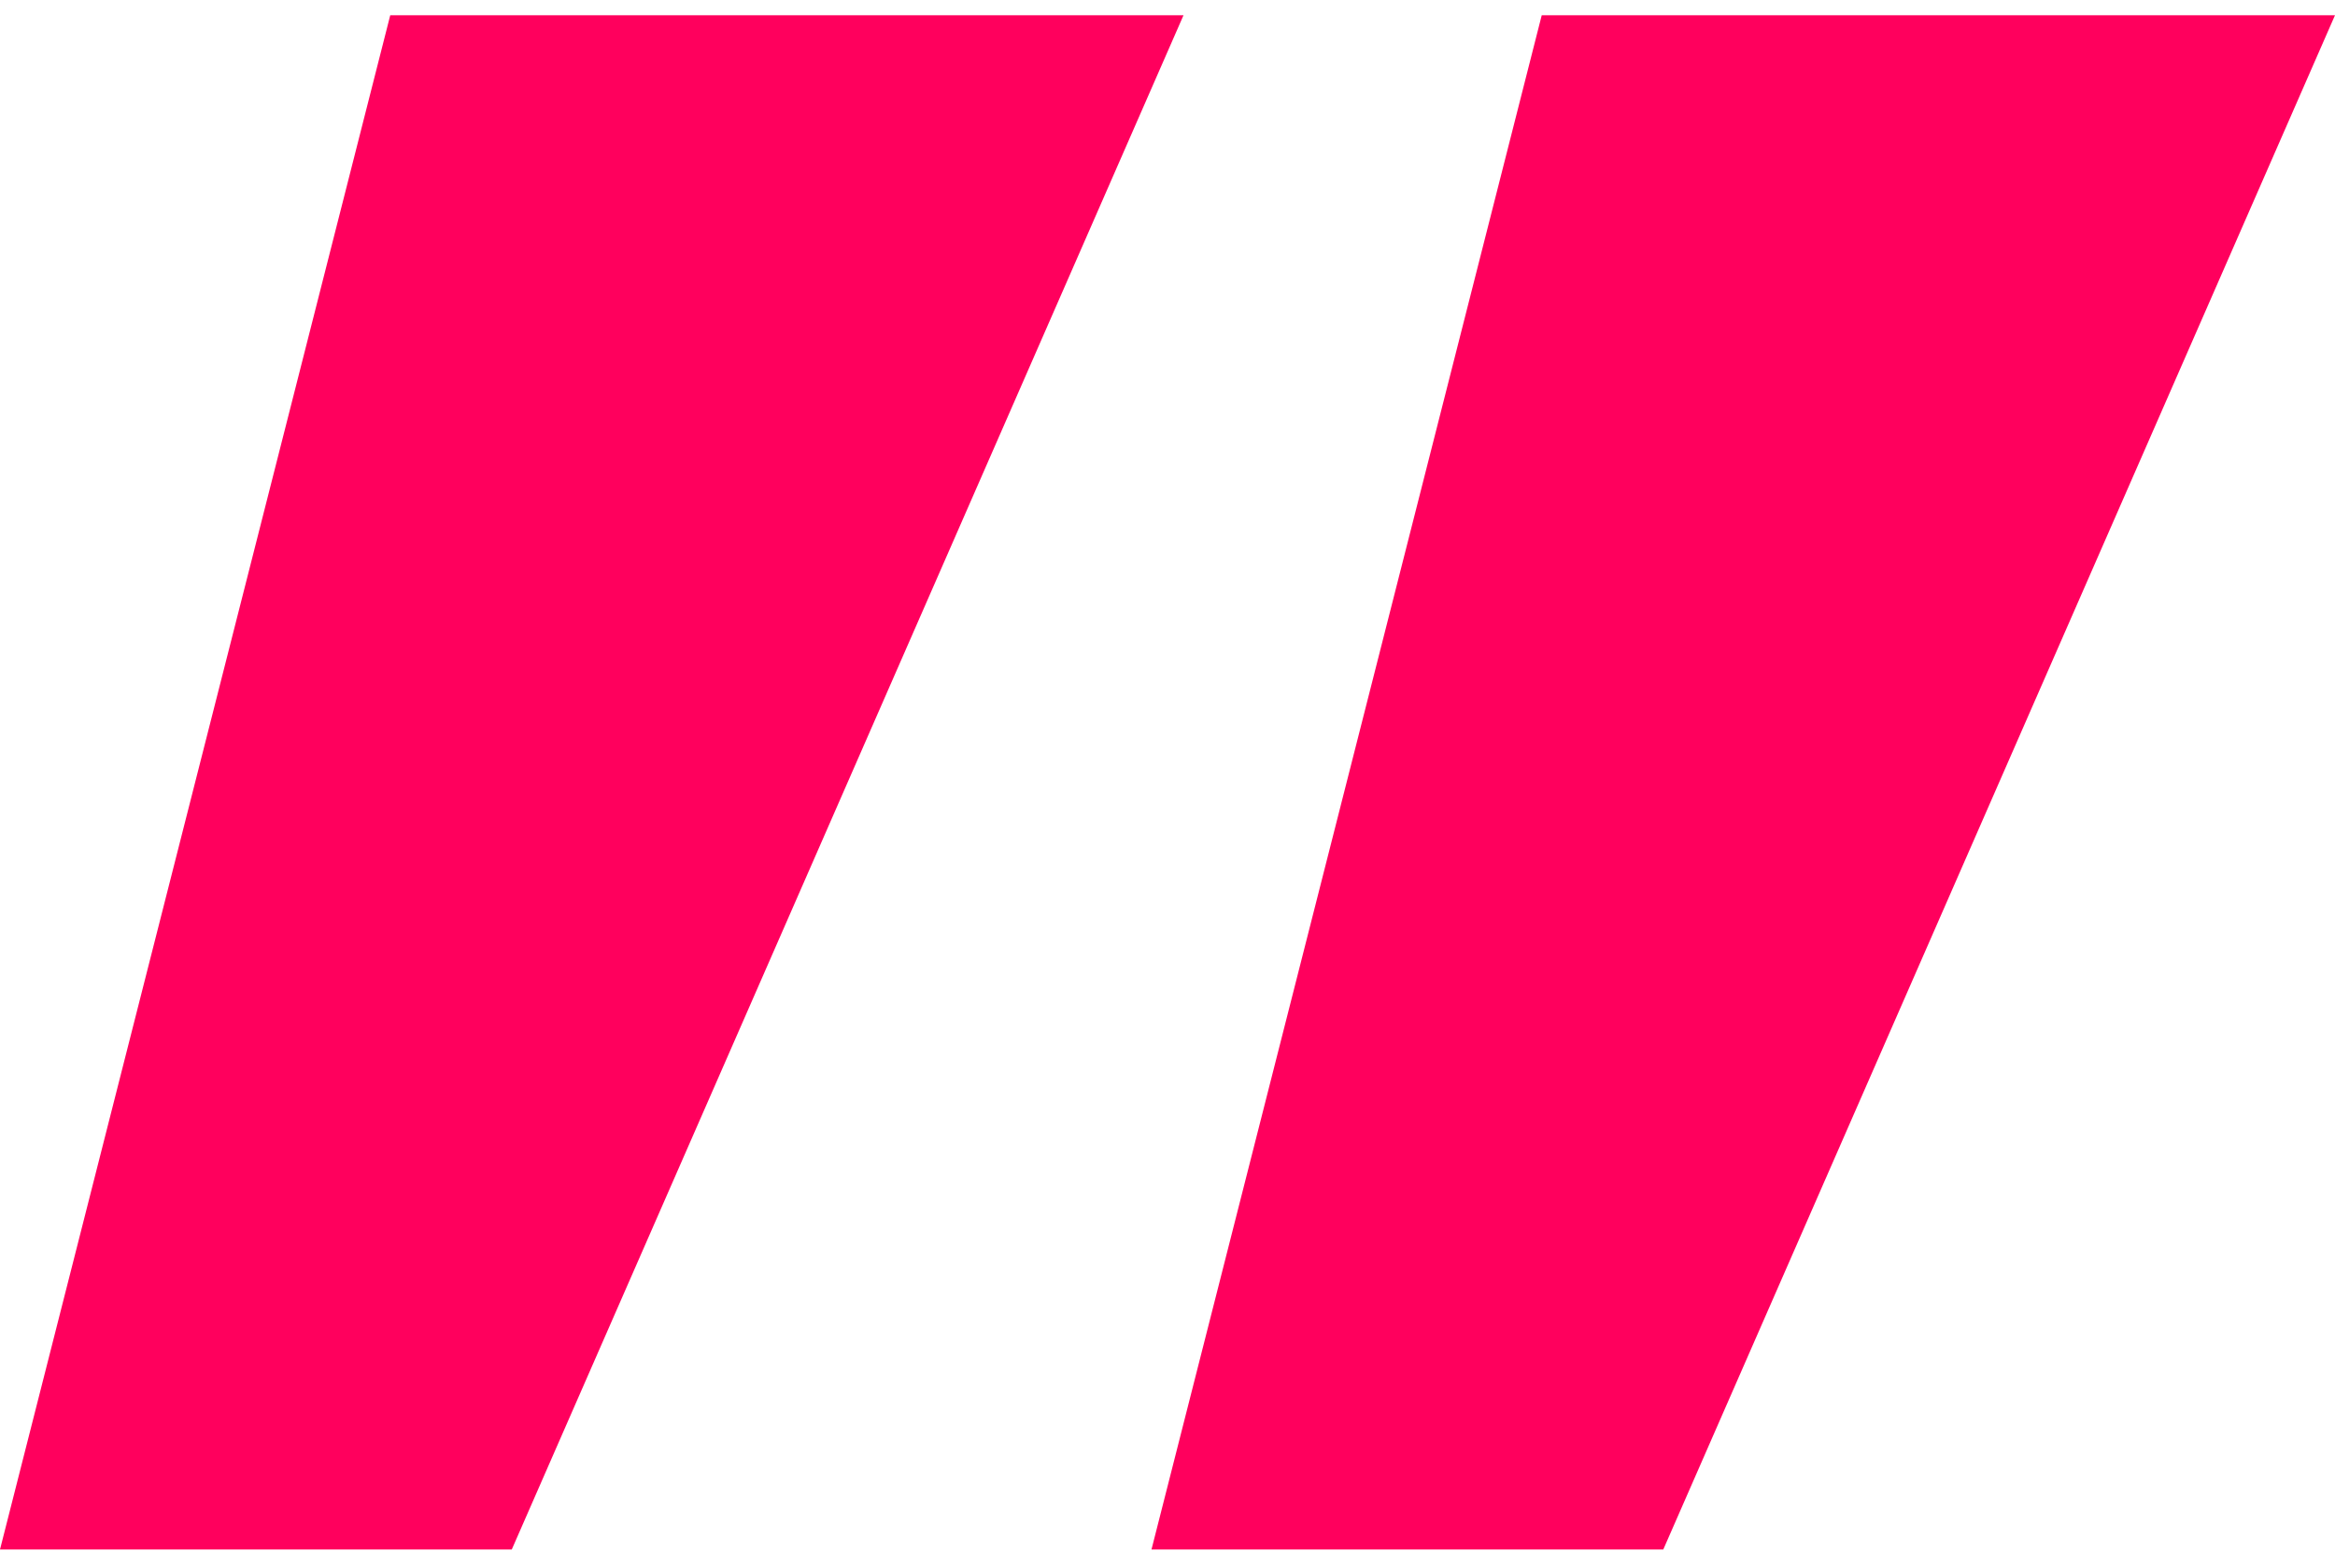 <?xml version="1.0" encoding="UTF-8"?> <svg xmlns="http://www.w3.org/2000/svg" width="70" height="47" viewBox="0 0 70 47" fill="none"><path d="M11.699 0.457H35.48L15.342 46.457H0L11.699 0.457ZM46.219 0.457H70L49.863 46.457H34.52L46.219 0.457Z" fill="#FF005D"></path></svg> 